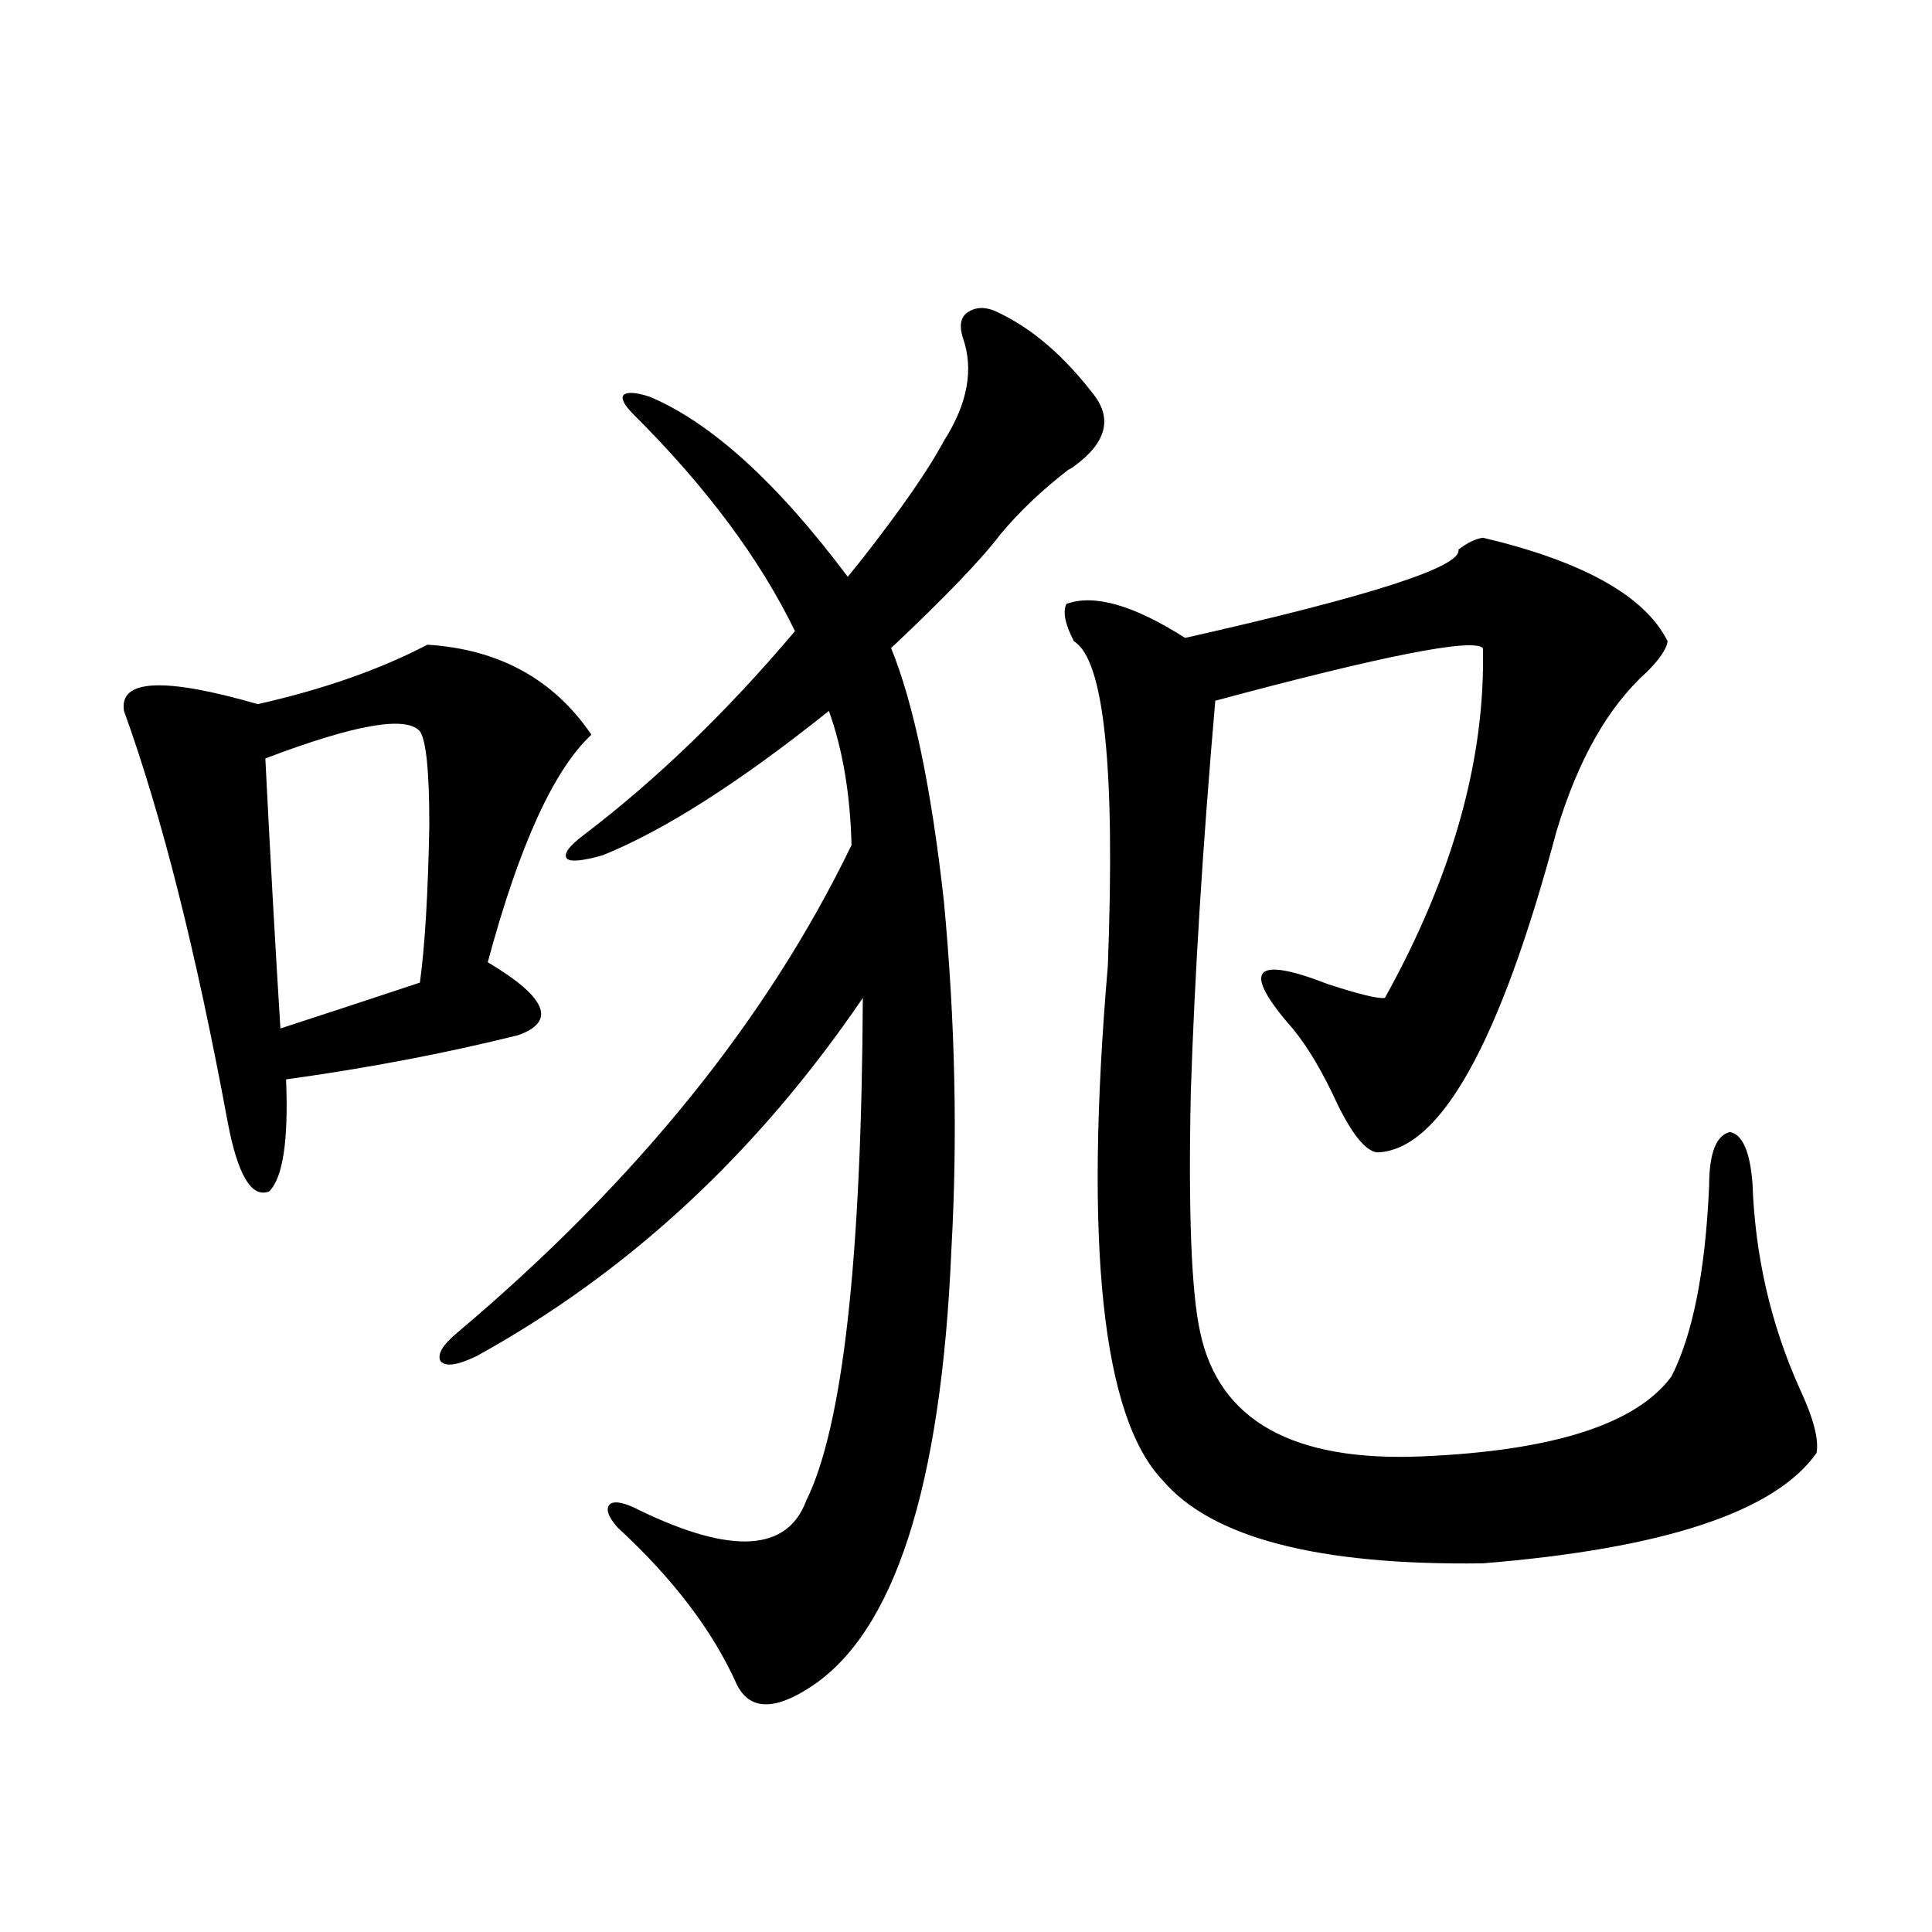 <?xml version="1.0" encoding="utf-8"?>
<!-- Generator: Adobe Illustrator 16.0.0, SVG Export Plug-In . SVG Version: 6.00 Build 0)  -->
<!DOCTYPE svg PUBLIC "-//W3C//DTD SVG 1.1//EN" "http://www.w3.org/Graphics/SVG/1.1/DTD/svg11.dtd">
<svg version="1.1" id="图层_1" xmlns="http://www.w3.org/2000/svg" xmlns:xlink="http://www.w3.org/1999/xlink" x="0px" y="0px"
	 width="1000px" height="1000px" viewBox="0 0 1000 1000" enable-background="new 0 0 1000 1000" xml:space="preserve">
<path d="M221.238,333.695c37.072,2.349,65.364,17.881,84.876,46.582c-19.512,18.169-37.407,57.432-53.657,117.773
	c30.563,18.169,35.762,30.762,15.609,37.793c-37.728,9.38-77.727,17.002-119.997,22.852c1.296,31.641-1.631,50.977-8.78,58.008
	c-9.115,3.516-16.265-8.486-21.463-36.035c-16.265-87.891-34.146-158.779-53.657-212.695c-2.606-16.396,20.487-17.578,69.267-3.516
	C167.246,356.85,196.514,346.591,221.238,333.695z M217.336,378.52c-7.164-8.198-33.825-3.516-79.998,14.063
	c2.592,51.567,5.198,98.149,7.805,139.746c23.414-7.607,47.469-15.518,72.193-23.73c2.592-18.745,4.223-45.991,4.878-81.738
	C222.214,399.325,220.583,383.217,217.336,378.52z M517.816,162.309c16.905,8.213,32.835,21.973,47.804,41.309
	c10.396,12.896,7.149,25.488-9.756,37.793c-0.655,0.591-1.631,1.182-2.927,1.758c-13.658,10.547-25.365,21.685-35.121,33.398
	c-9.756,12.896-28.627,32.52-56.584,58.887c11.707,28.716,20.808,72.373,27.316,130.957c5.854,62.114,7.149,122.168,3.902,180.176
	c-5.213,123.047-29.603,198.633-73.169,226.758c-18.871,12.305-31.554,11.715-38.048-1.758
	c-12.362-27.548-32.85-54.492-61.462-80.859c-5.213-5.85-6.509-9.956-3.902-12.305c2.592-1.758,7.805-0.576,15.609,3.516
	c47.469,22.852,76.096,21.094,85.852-5.273c18.856-38.081,28.612-124.805,29.268-260.156
	c-54.633,80.283-121.308,142.095-199.995,185.449c-9.756,4.697-15.944,5.576-18.536,2.637c-1.951-3.516,0.976-8.486,8.78-14.941
	c92.346-77.92,160.316-162.007,203.897-252.246c-0.655-26.367-4.558-49.507-11.707-69.434
	c-46.188,36.914-85.211,61.826-117.07,74.707c-10.411,2.939-16.585,3.516-18.536,1.758c-1.951-2.334,0.976-6.44,8.78-12.305
	c37.713-28.701,74.145-63.857,109.266-105.469c-18.216-37.49-46.188-74.995-83.9-112.5c-4.558-4.683-6.188-7.91-4.878-9.668
	c1.951-1.758,6.494-1.455,13.658,0.879c31.859,13.486,66.005,44.536,102.437,93.164c1.951-2.334,4.543-5.562,7.805-9.668
	c20.152-25.776,34.146-45.991,41.95-60.645c12.348-19.336,15.609-37.202,9.756-53.613c-1.951-6.44-0.976-10.835,2.927-13.184
	C505.774,158.505,511.308,158.793,517.816,162.309z M767.566,278.324c52.026,12.305,83.9,30.186,95.607,53.613
	c-0.655,4.106-4.237,9.38-10.731,15.82c-20.167,18.169-35.776,45.703-46.828,82.617c-29.268,109.575-60.166,164.946-92.681,166.113
	c-5.854-0.576-12.683-8.789-20.487-24.609c-7.805-16.987-15.609-30.171-23.414-39.551c-26.676-30.459-20.487-38.081,18.536-22.852
	c16.25,5.273,26.006,7.622,29.268,7.031c35.121-63.281,52.026-123.623,50.73-181.055c-5.213-5.273-51.386,3.818-138.533,27.246
	c-6.509,75.01-10.731,142.686-12.683,203.027c-1.311,62.114,0.32,103.423,4.878,123.926c9.756,45.703,48.124,67.1,115.119,64.16
	c67.636-2.925,110.562-16.699,128.777-41.309c11.052-21.67,17.561-54.492,19.512-98.438c0-16.987,3.567-26.367,10.731-28.125
	c6.494,1.182,10.396,9.971,11.707,26.367c1.296,37.505,9.421,72.949,24.39,106.348c7.149,15.244,10.076,26.367,8.78,33.398
	c-21.463,30.474-79.022,49.521-172.679,57.129c-85.211,1.182-140.484-13.184-165.85-43.066
	c-31.219-32.808-40.654-121.577-28.292-266.309c3.902-102.529-1.951-158.491-17.561-167.871c-4.558-8.789-5.854-15.229-3.902-19.336
	c14.299-5.273,34.786,0.591,61.462,17.578c96.248-21.67,143.411-36.914,141.46-45.703
	C759.427,280.961,763.664,278.915,767.566,278.324z"/>
</svg>
